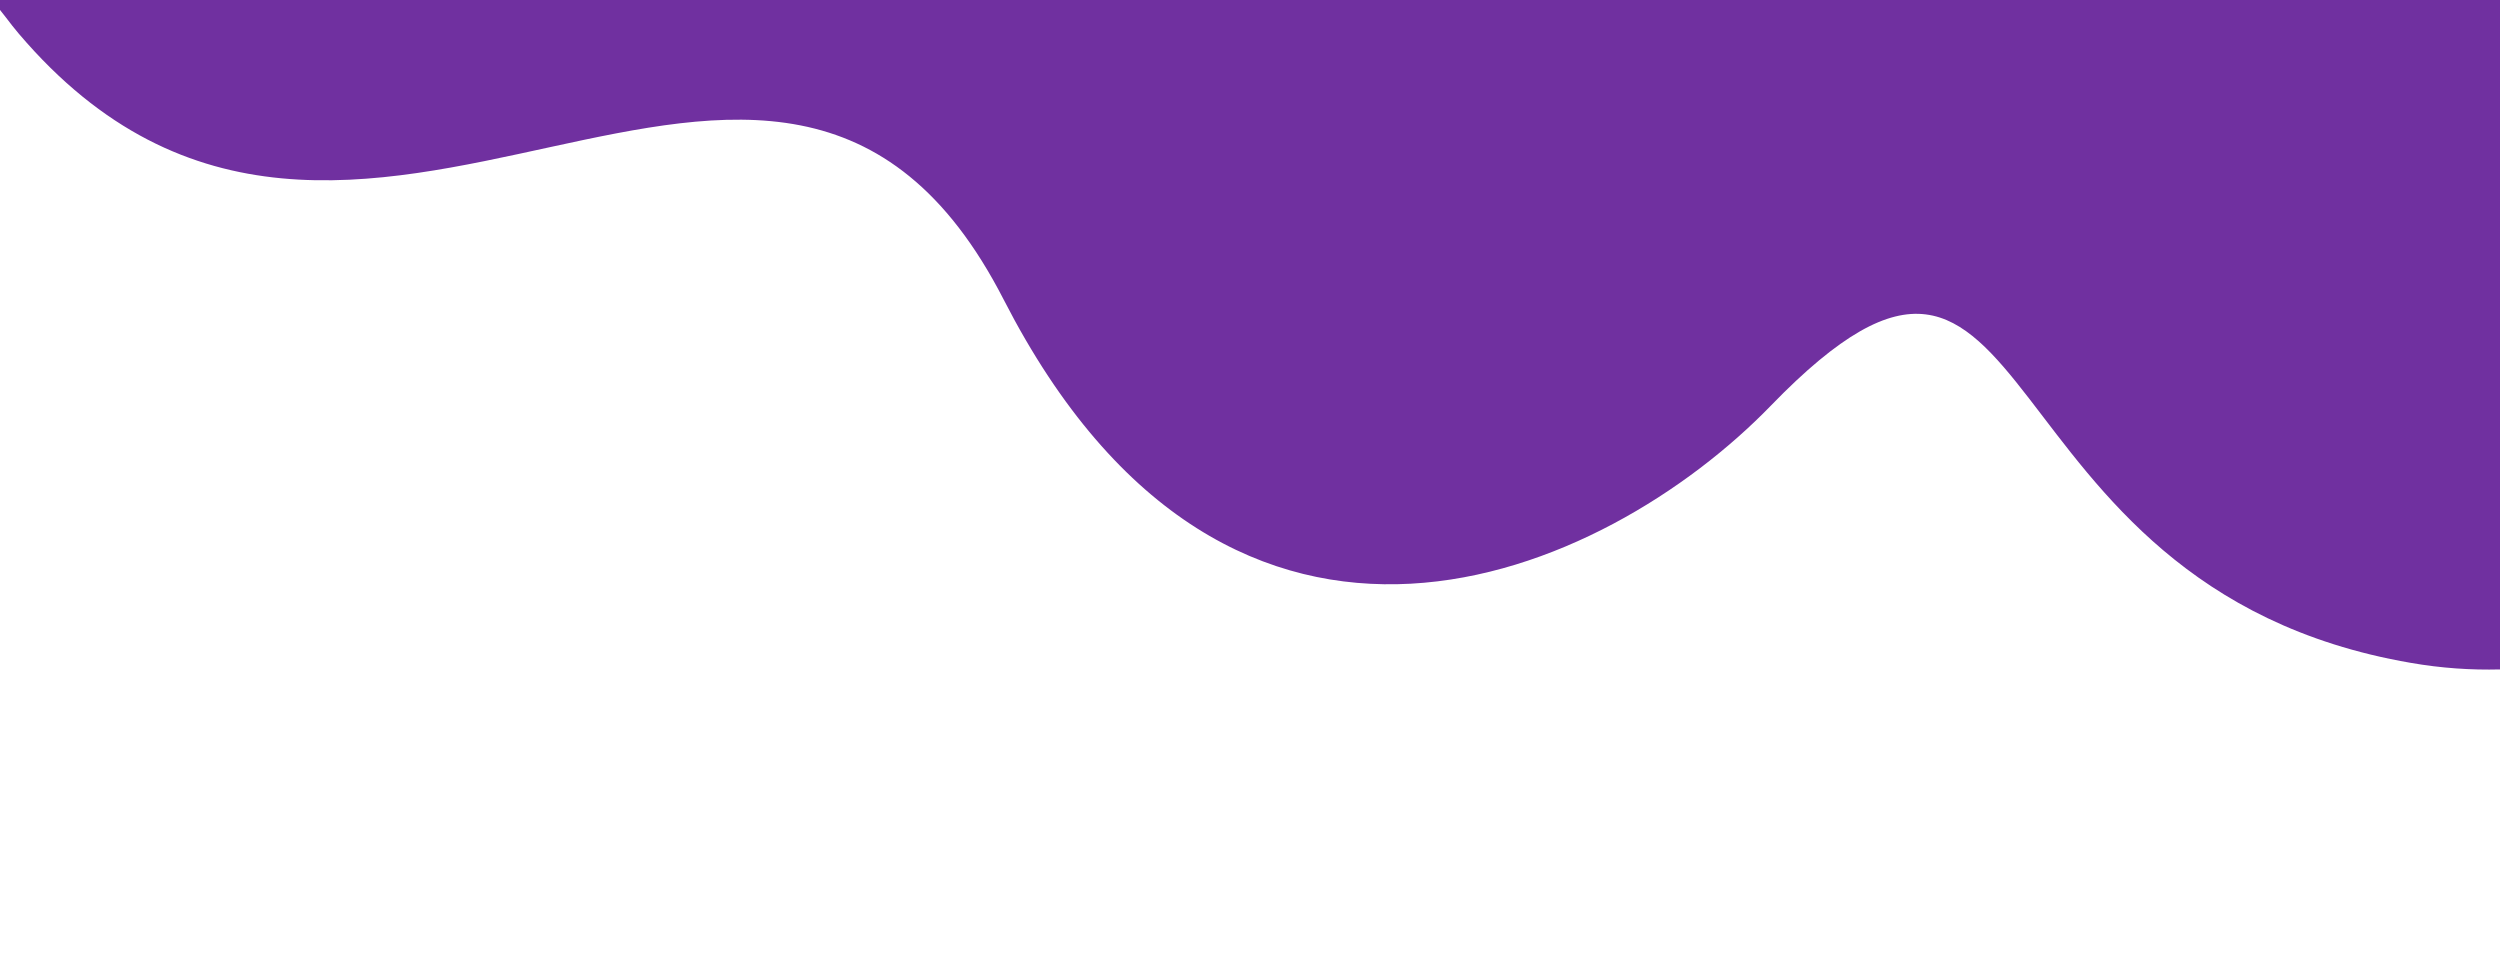 <?xml version="1.0" encoding="utf-8"?>
<!-- Generator: Adobe Illustrator 27.0.0, SVG Export Plug-In . SVG Version: 6.00 Build 0)  -->
<svg version="1.1" id="Layer_1" xmlns="http://www.w3.org/2000/svg" xmlns:xlink="http://www.w3.org/1999/xlink" x="0px" y="0px"
	 viewBox="0 0 1024 397" style="enable-background:new 0 0 1024 397;" xml:space="preserve">
<style type="text/css">
	.st0{fill:#7030A0;}
</style>
<g>
	<path class="st0" d="M-3,0v0.6C1.1,5,3.9,9.4,7.7,13.8c136.9,160.9,309.9-73.5,403.4,108.9c93.5,182.4,246.4,113.5,314.3,43.4
		c113.5-117.1,81,74.2,262,105.4c12.6,2.2,24.8,3,36.6,2.7V0H-3z"/>
</g>
</svg>
